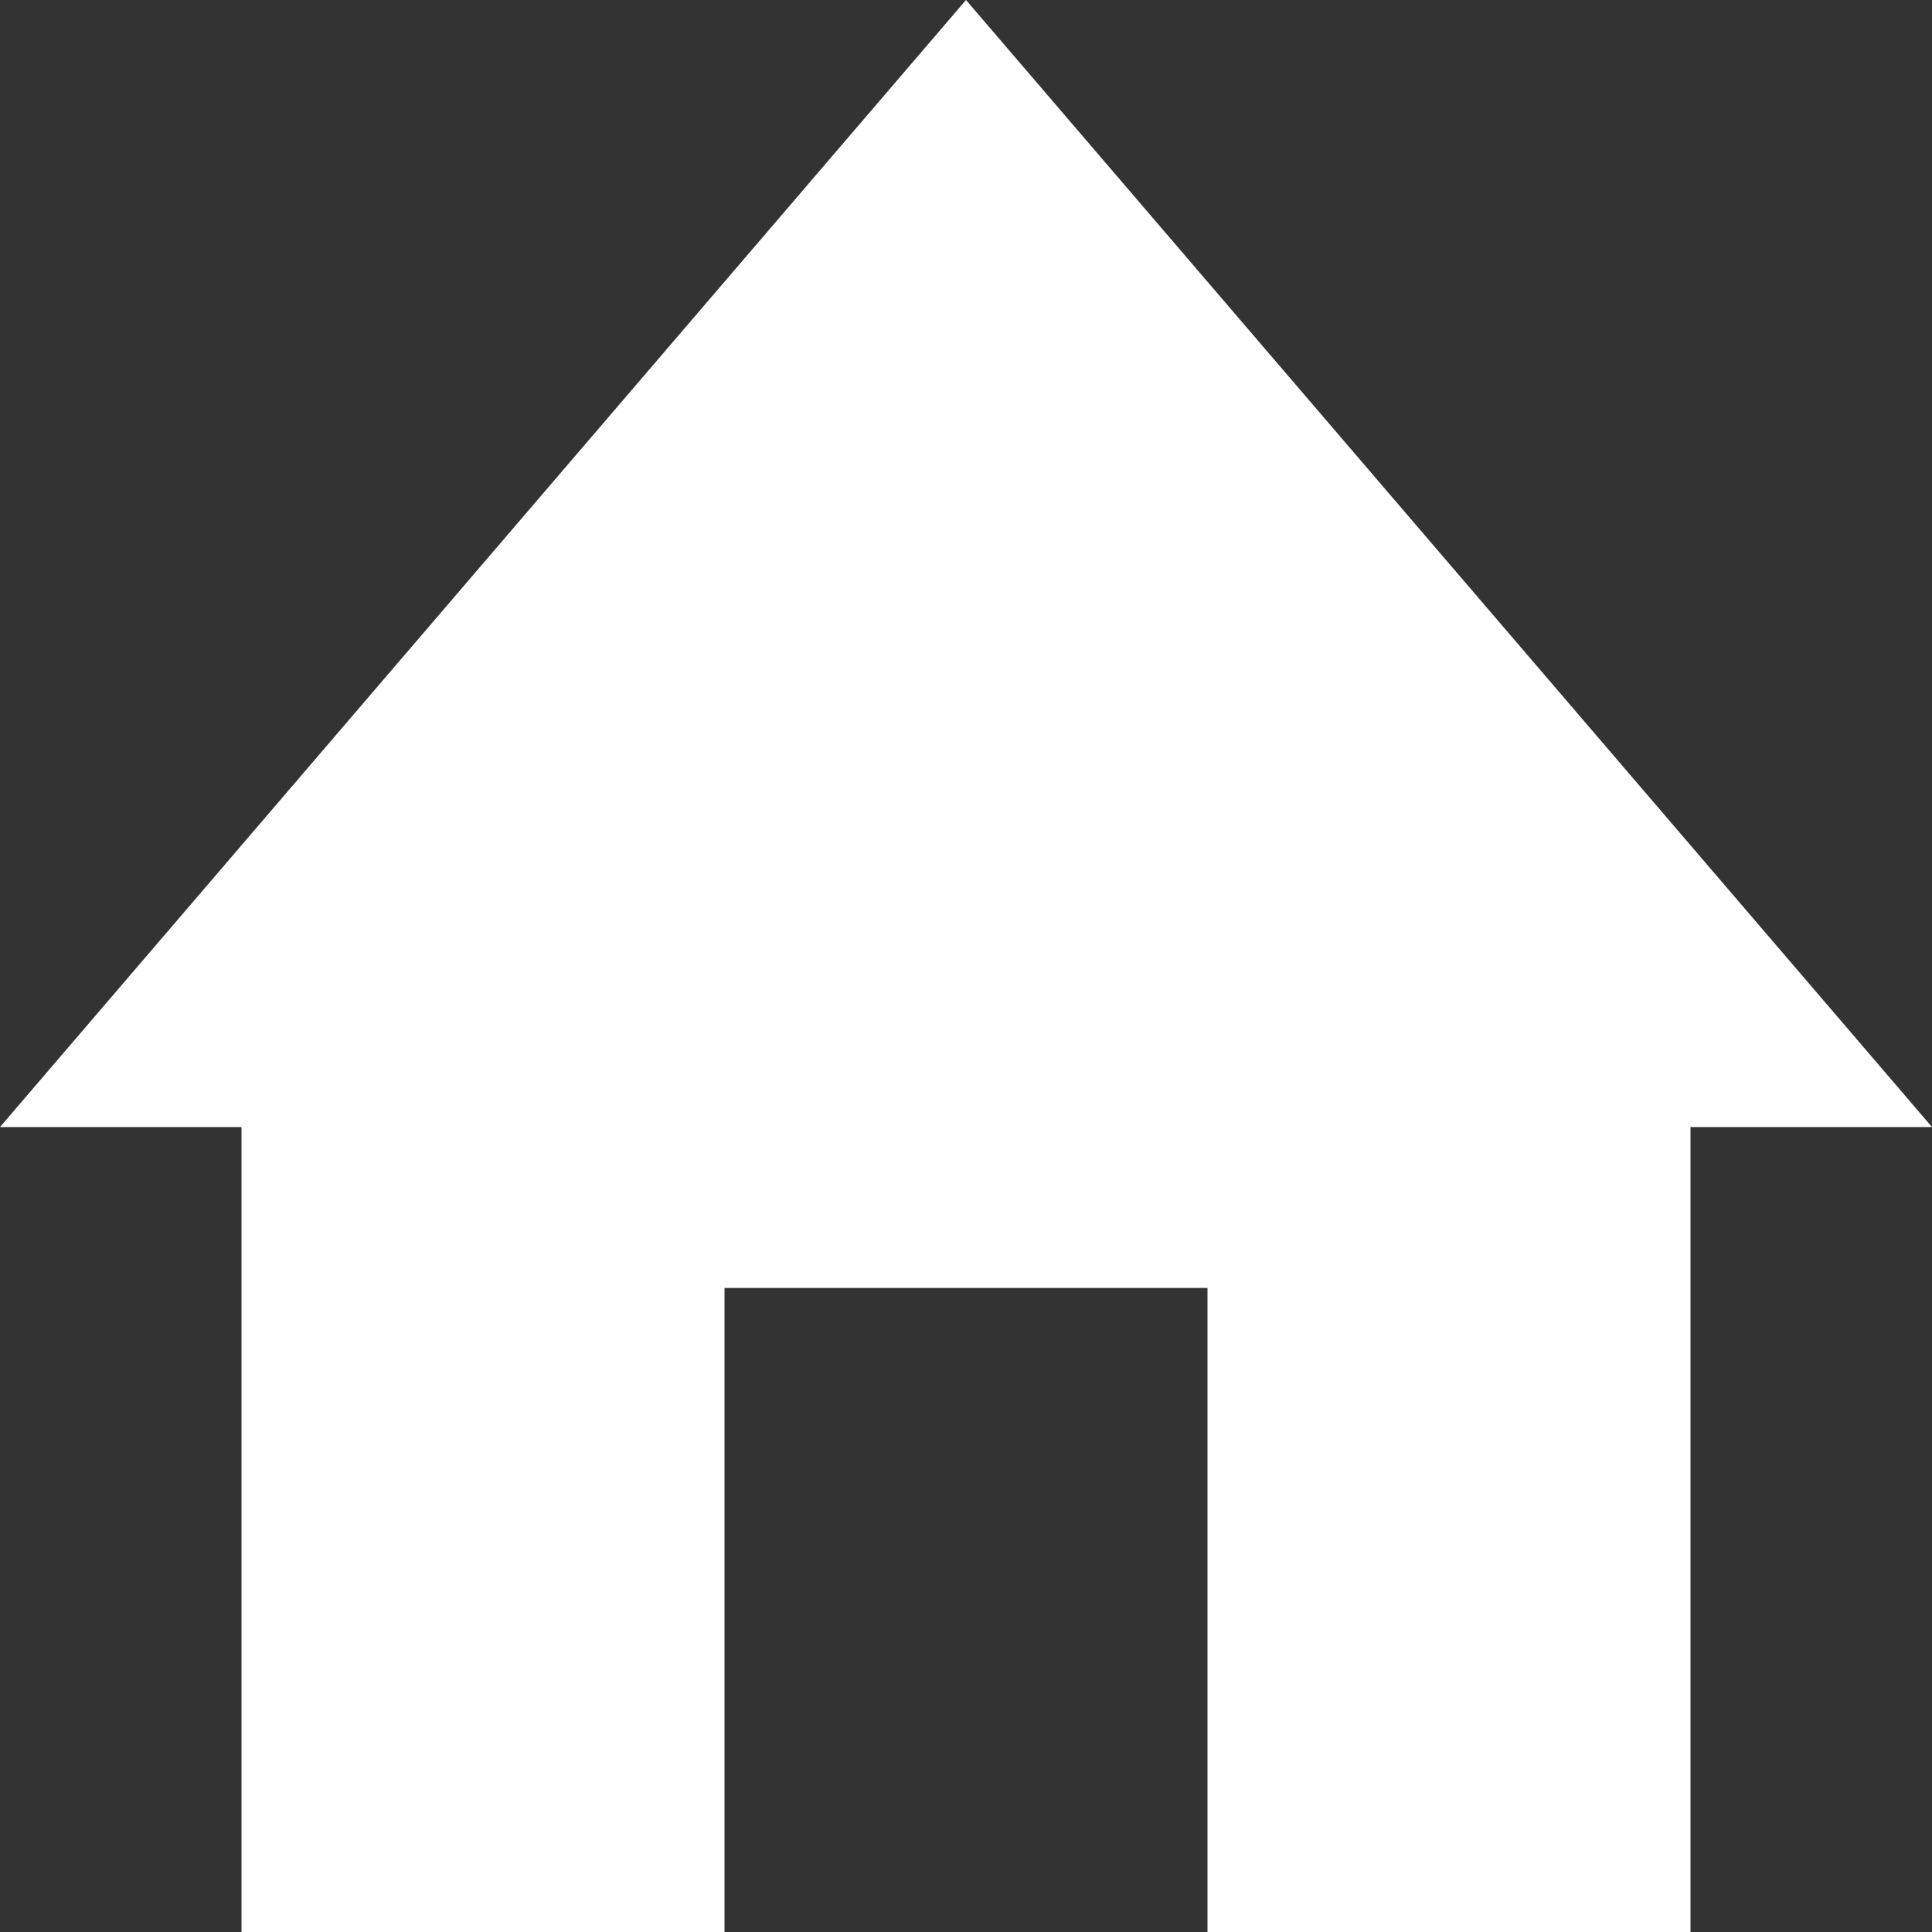 <svg width="20" height="20" viewBox="0 0 20 20" fill="none" xmlns="http://www.w3.org/2000/svg">
<rect x="0" y="0" width="20" height="20" fill="#333333" stroke="none"/>
<path d="M20 11.667L10 0L0 11.667H2.5V20H7.5V13.333H12.5V20H17.5V11.667H20Z" fill="white"/>
</svg>
